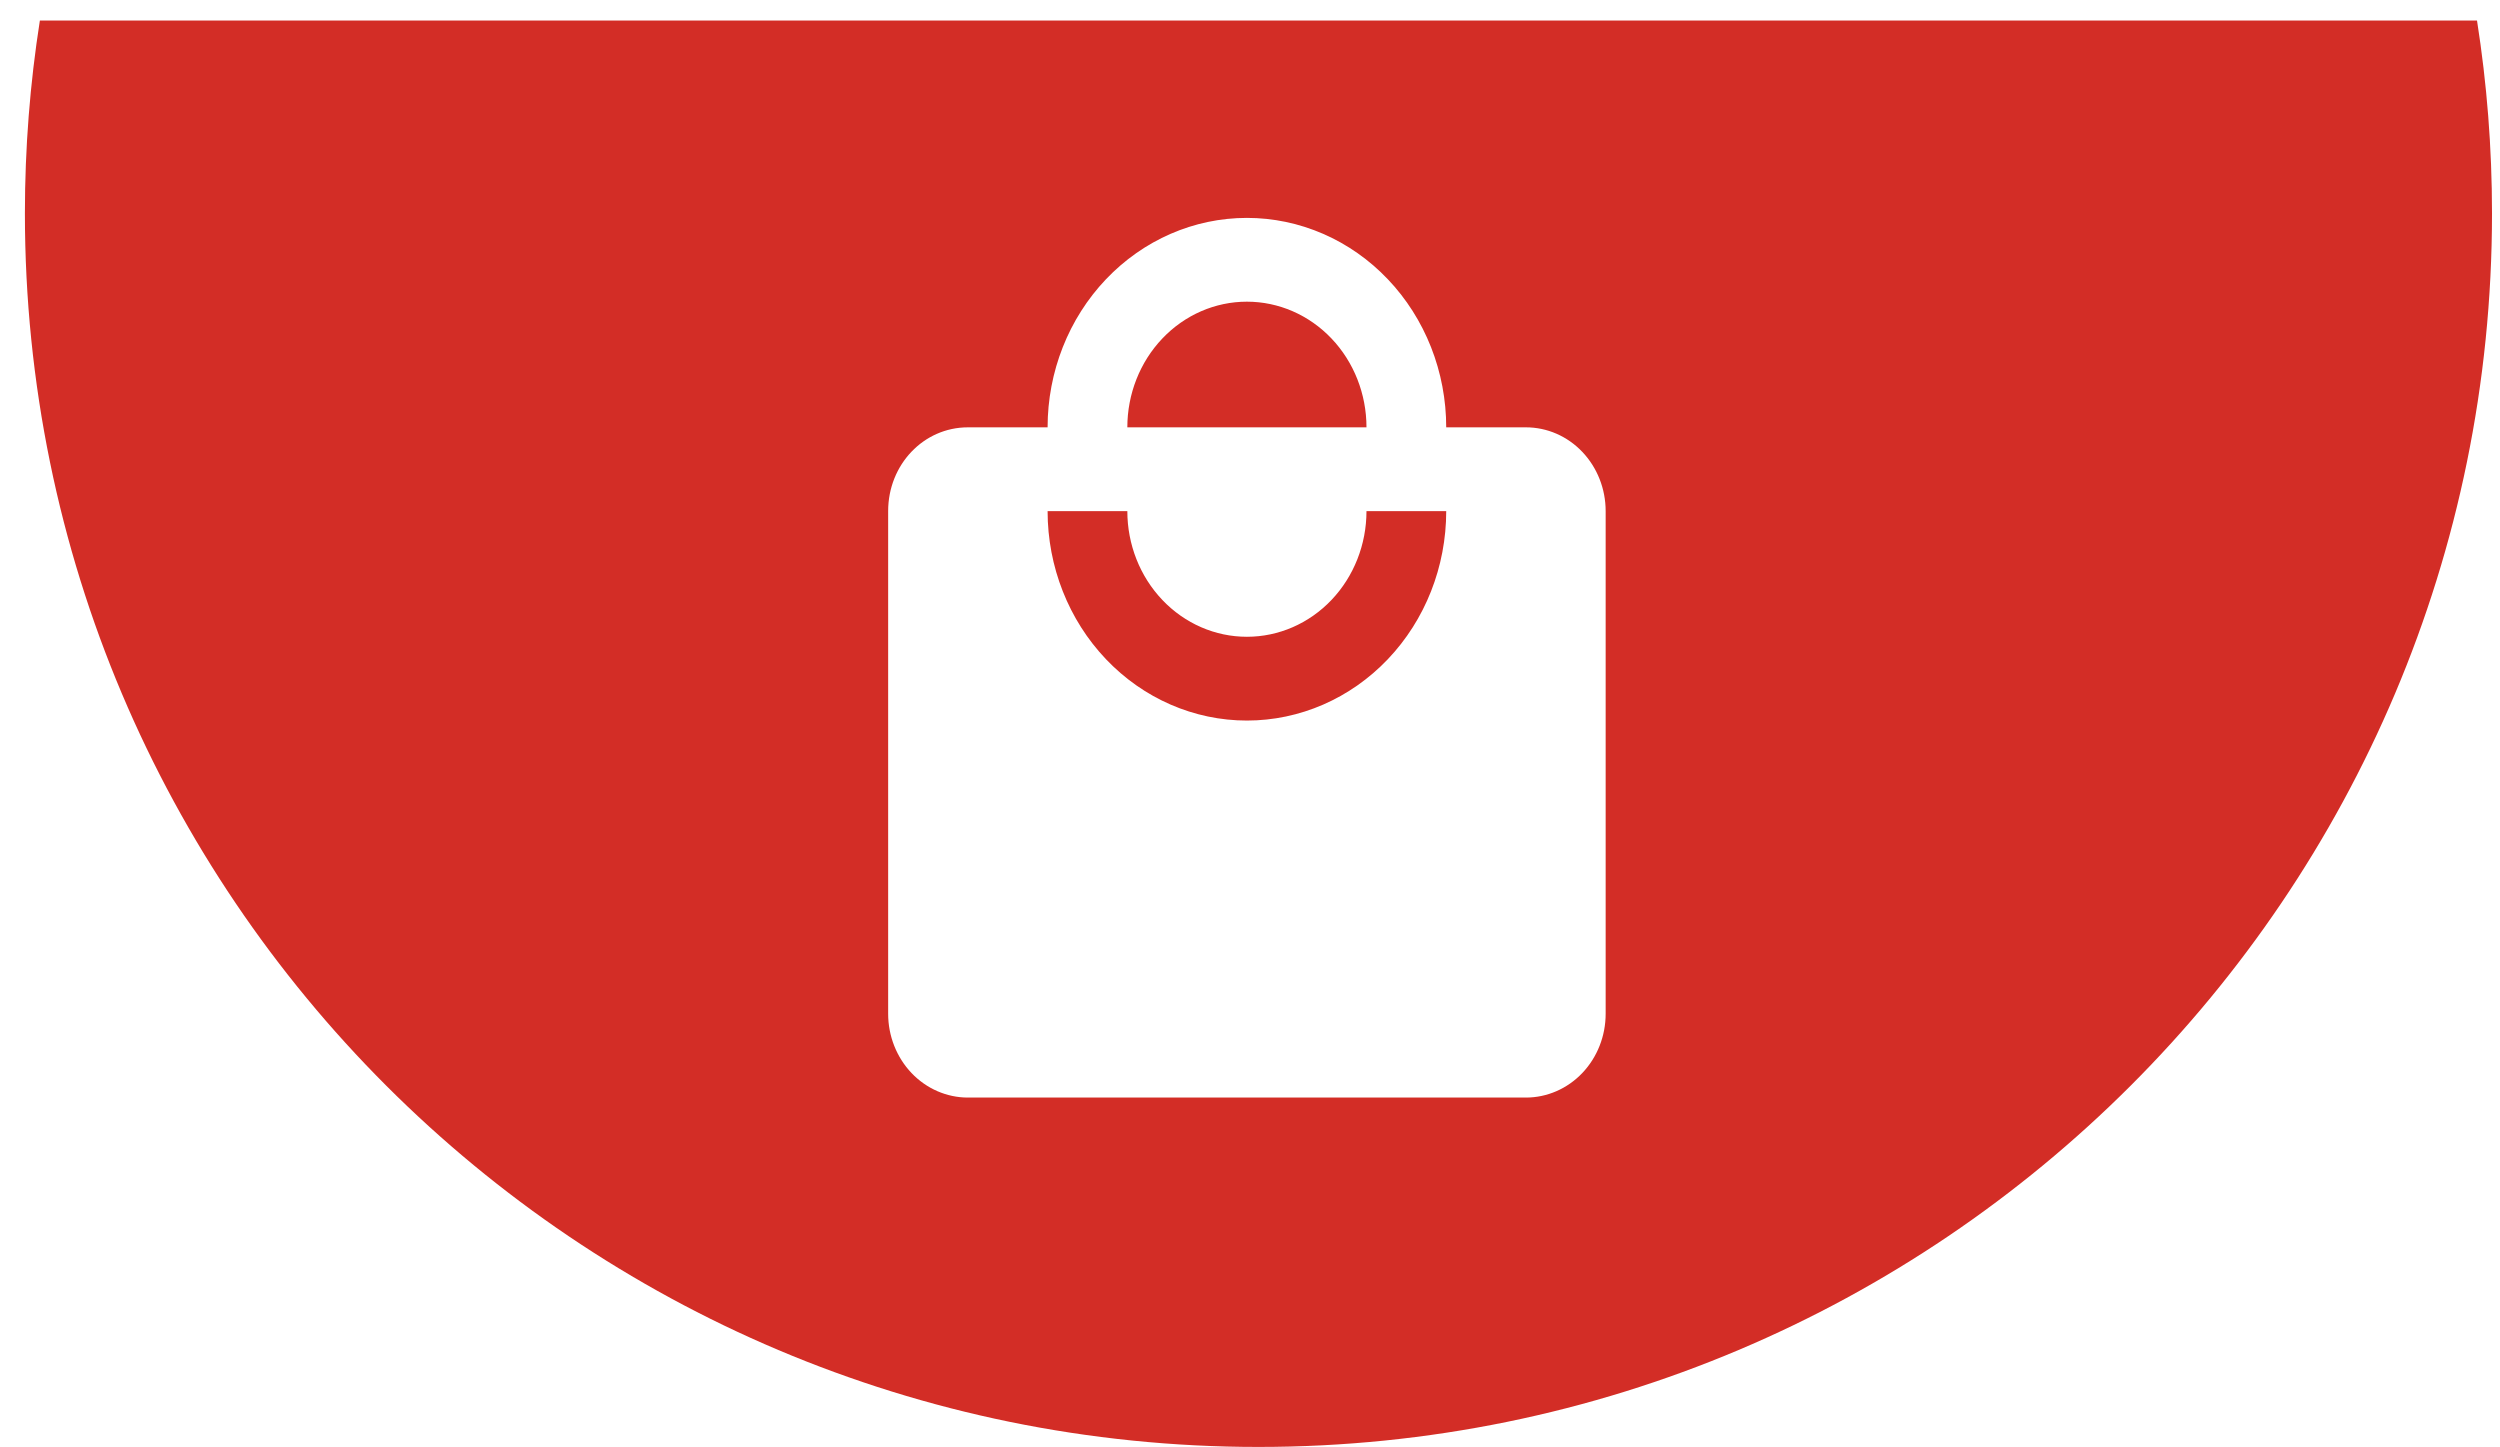 <svg width="76" height="44" viewBox="0 0 76 44" fill="none" xmlns="http://www.w3.org/2000/svg">
<path fill-rule="evenodd" clip-rule="evenodd" d="M0.757 6.487C0.757 4.492 0.913 2.534 1.212 0.624H75.301C75.601 2.534 75.757 4.492 75.757 6.487C75.757 27.197 58.968 43.987 38.257 43.987C17.546 43.987 0.757 27.197 0.757 6.487ZM33.622 20.04C34.758 21.234 36.299 21.905 37.906 21.905C39.513 21.905 41.054 21.234 42.19 20.04C43.327 18.846 43.965 17.227 43.965 15.538H41.541C41.541 16.551 41.158 17.523 40.477 18.239C39.795 18.956 38.87 19.358 37.906 19.358C36.942 19.358 36.017 18.956 35.336 18.239C34.654 17.523 34.271 16.551 34.271 15.538H31.847C31.847 17.227 32.486 18.846 33.622 20.04ZM40.477 10.29C39.795 9.573 38.87 9.171 37.906 9.171C36.942 9.171 36.017 9.573 35.336 10.29C34.654 11.006 34.271 11.978 34.271 12.991H41.541C41.541 11.978 41.158 11.006 40.477 10.29ZM43.965 12.991H46.389C47.031 12.991 47.648 13.259 48.102 13.737C48.557 14.215 48.812 14.863 48.812 15.538V30.819C48.812 31.494 48.557 32.142 48.102 32.62C47.648 33.097 47.031 33.366 46.389 33.366H29.424C28.781 33.366 28.165 33.097 27.71 32.62C27.256 32.142 27 31.494 27 30.819V15.538C27 14.124 28.079 12.991 29.424 12.991H31.847C31.847 11.302 32.486 9.683 33.622 8.489C34.758 7.295 36.299 6.624 37.906 6.624C38.702 6.624 39.49 6.789 40.225 7.109C40.96 7.429 41.628 7.898 42.19 8.489C42.753 9.08 43.199 9.782 43.504 10.555C43.808 11.327 43.965 12.155 43.965 12.991Z" fill="#D32D26"/>
</svg>
